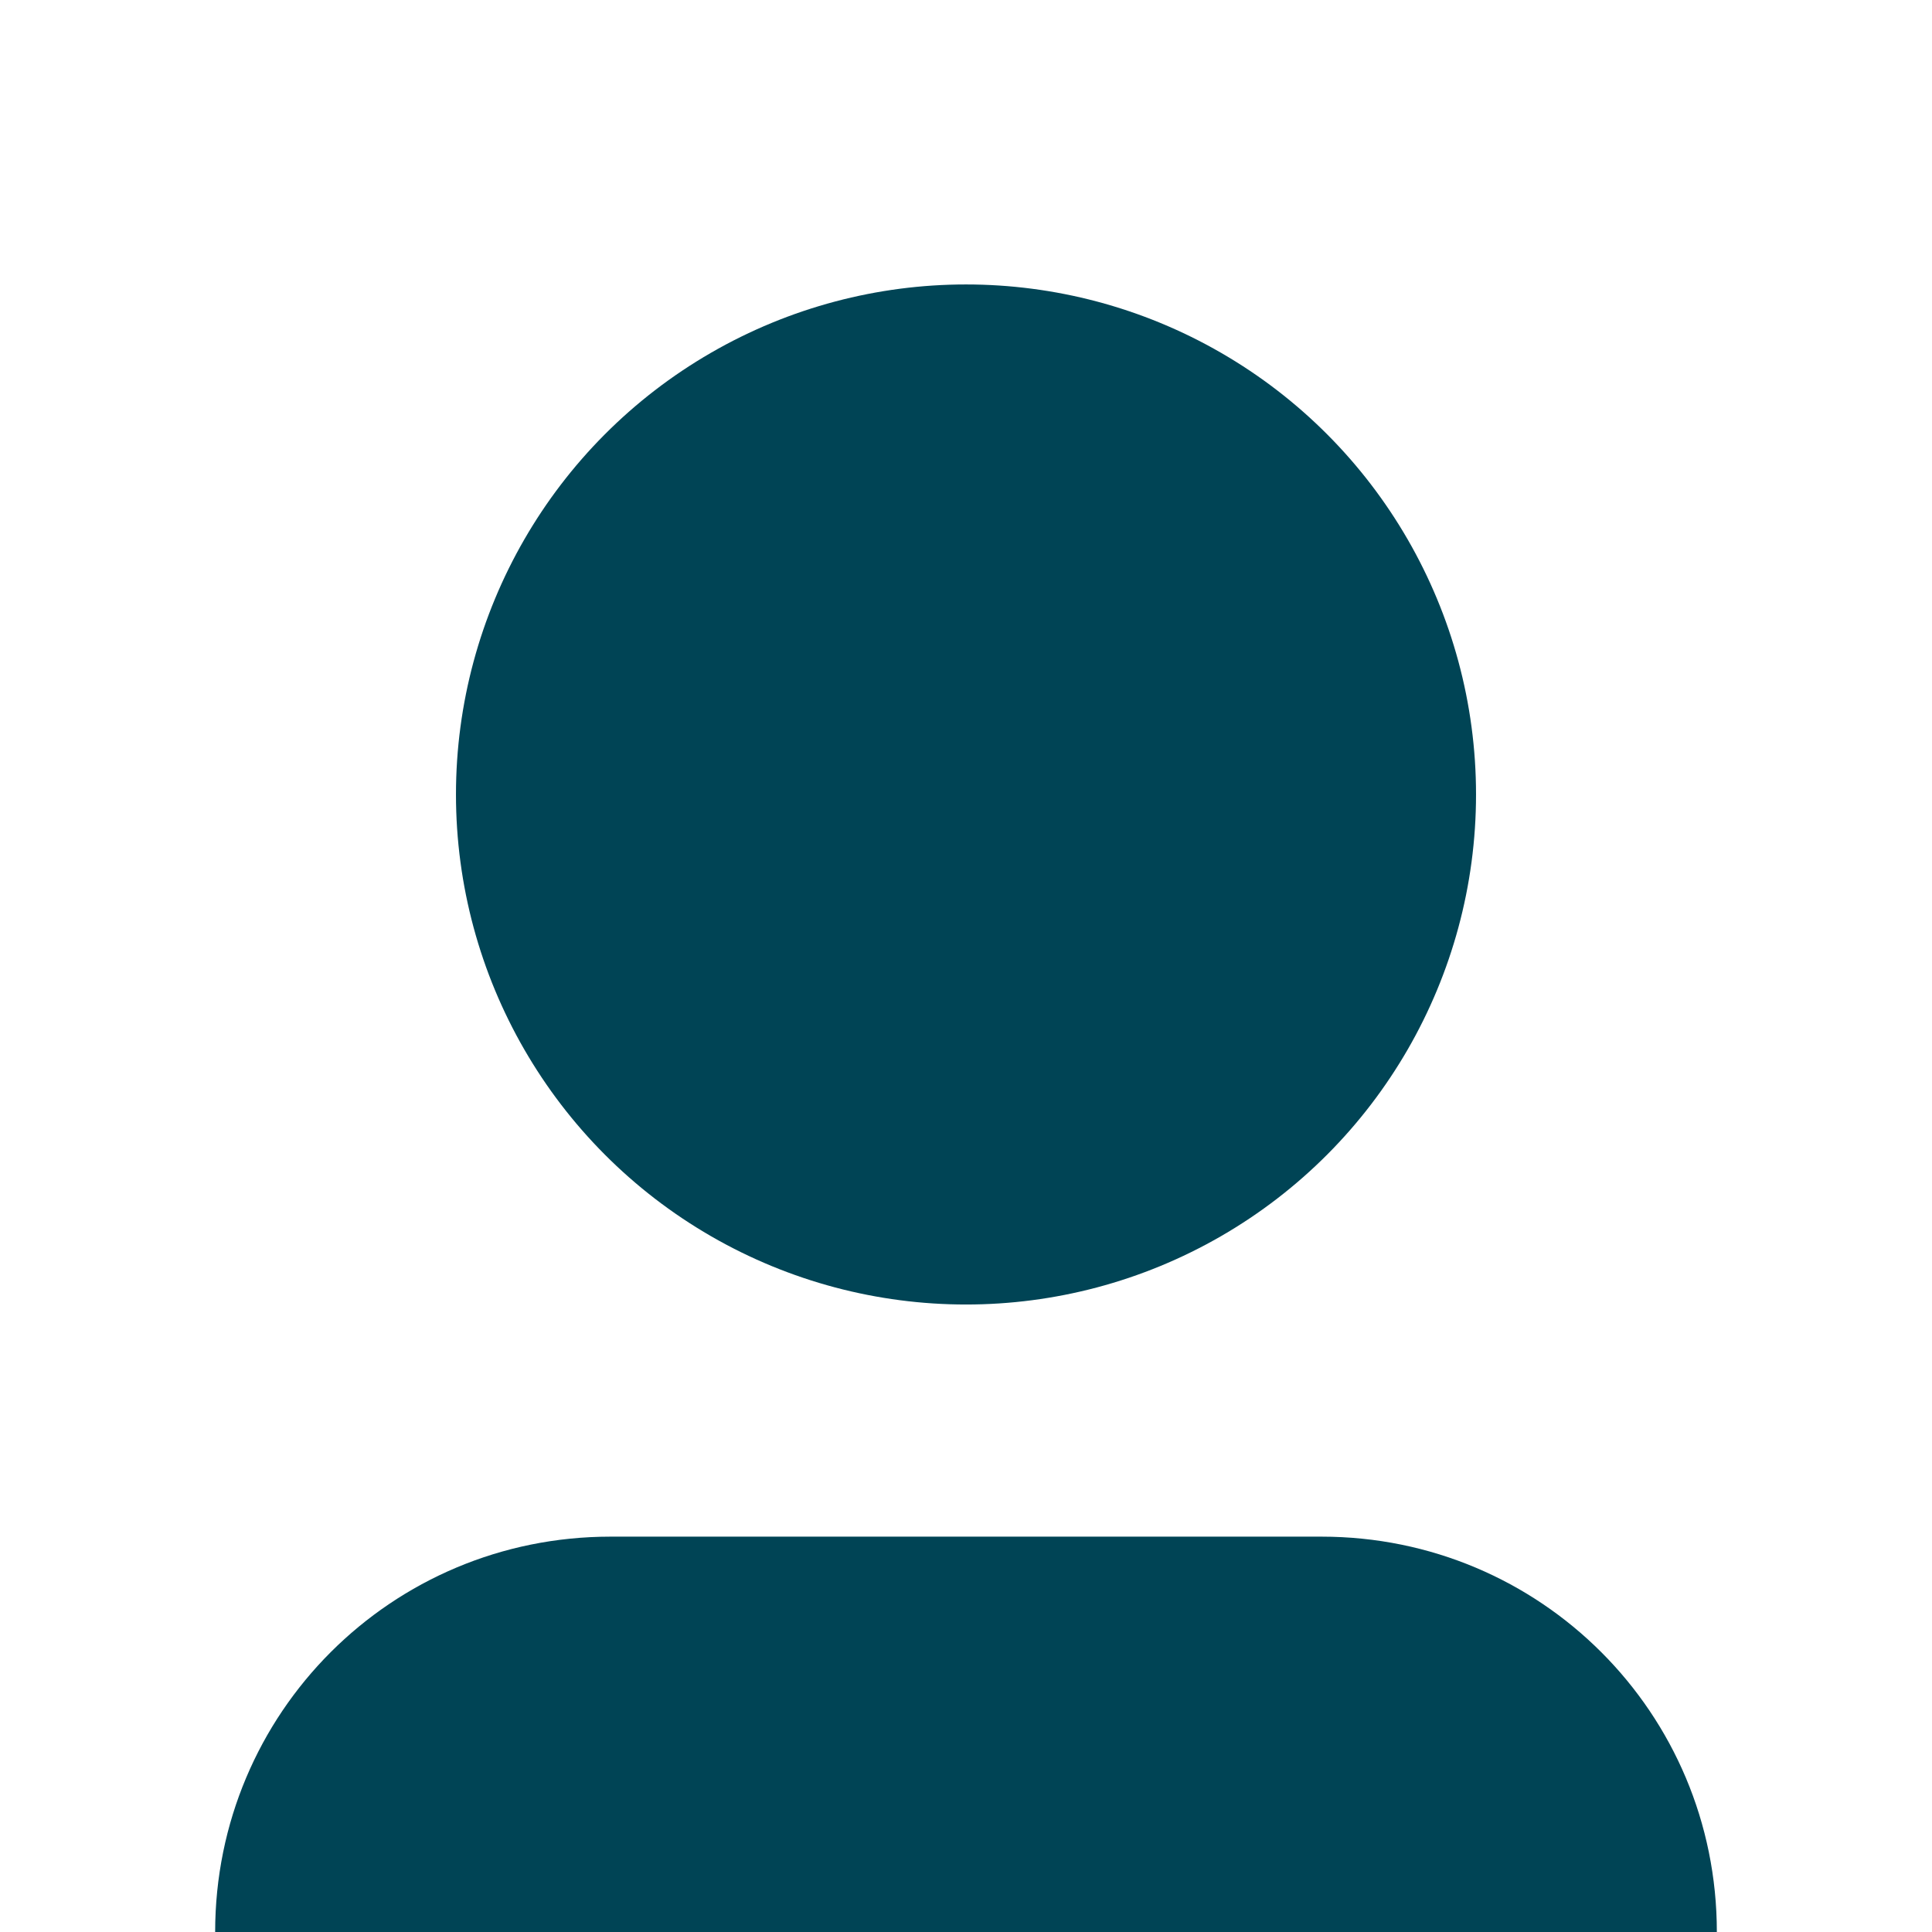 <?xml version="1.0" encoding="UTF-8" standalone="no"?>
<!-- Created with Inkscape (http://www.inkscape.org/) -->

<svg
   width="400"
   height="400"
   viewBox="0 0 400 400"
   version="1.1"
   id="svg1"
   inkscape:version="1.4 (e7c3feb100, 2024-10-09)"
   sodipodi:docname="Generic.svg"
   xmlns:inkscape="http://www.inkscape.org/namespaces/inkscape"
   xmlns:sodipodi="http://sodipodi.sourceforge.net/DTD/sodipodi-0.dtd"
   xmlns="http://www.w3.org/2000/svg"
   xmlns:svg="http://www.w3.org/2000/svg">
  <sodipodi:namedview
     id="namedview1"
     pagecolor="#ffffff"
     bordercolor="#000000"
     borderopacity="0.25"
     inkscape:showpageshadow="2"
     inkscape:pageopacity="0.0"
     inkscape:pagecheckerboard="0"
     inkscape:deskcolor="#d1d1d1"
     inkscape:document-units="px"
     inkscape:zoom="1.5635899"
     inkscape:cx="184.83108"
     inkscape:cy="169.16201"
     inkscape:window-width="3826"
     inkscape:window-height="2106"
     inkscape:window-x="0"
     inkscape:window-y="0"
     inkscape:window-maximized="1"
     inkscape:current-layer="layer1" />
  <defs
     id="defs1" />
  <g
     inkscape:label="Layer 1"
     inkscape:groupmode="layer"
     id="layer1">
    <circle
       style="fill:#004455"
       id="path1"
       cx="200"
       cy="164.489"
       r="105.596" />
    <path
       id="rect3"
       style="fill:#004455"
       d="m 44.545,400 c 0,-45.347 36.507,-81.854 81.854,-81.854 h 147.202 c 45.347,0 81.854,36.507 81.854,81.854"
       sodipodi:nodetypes="cssc" />
  </g>
</svg>
